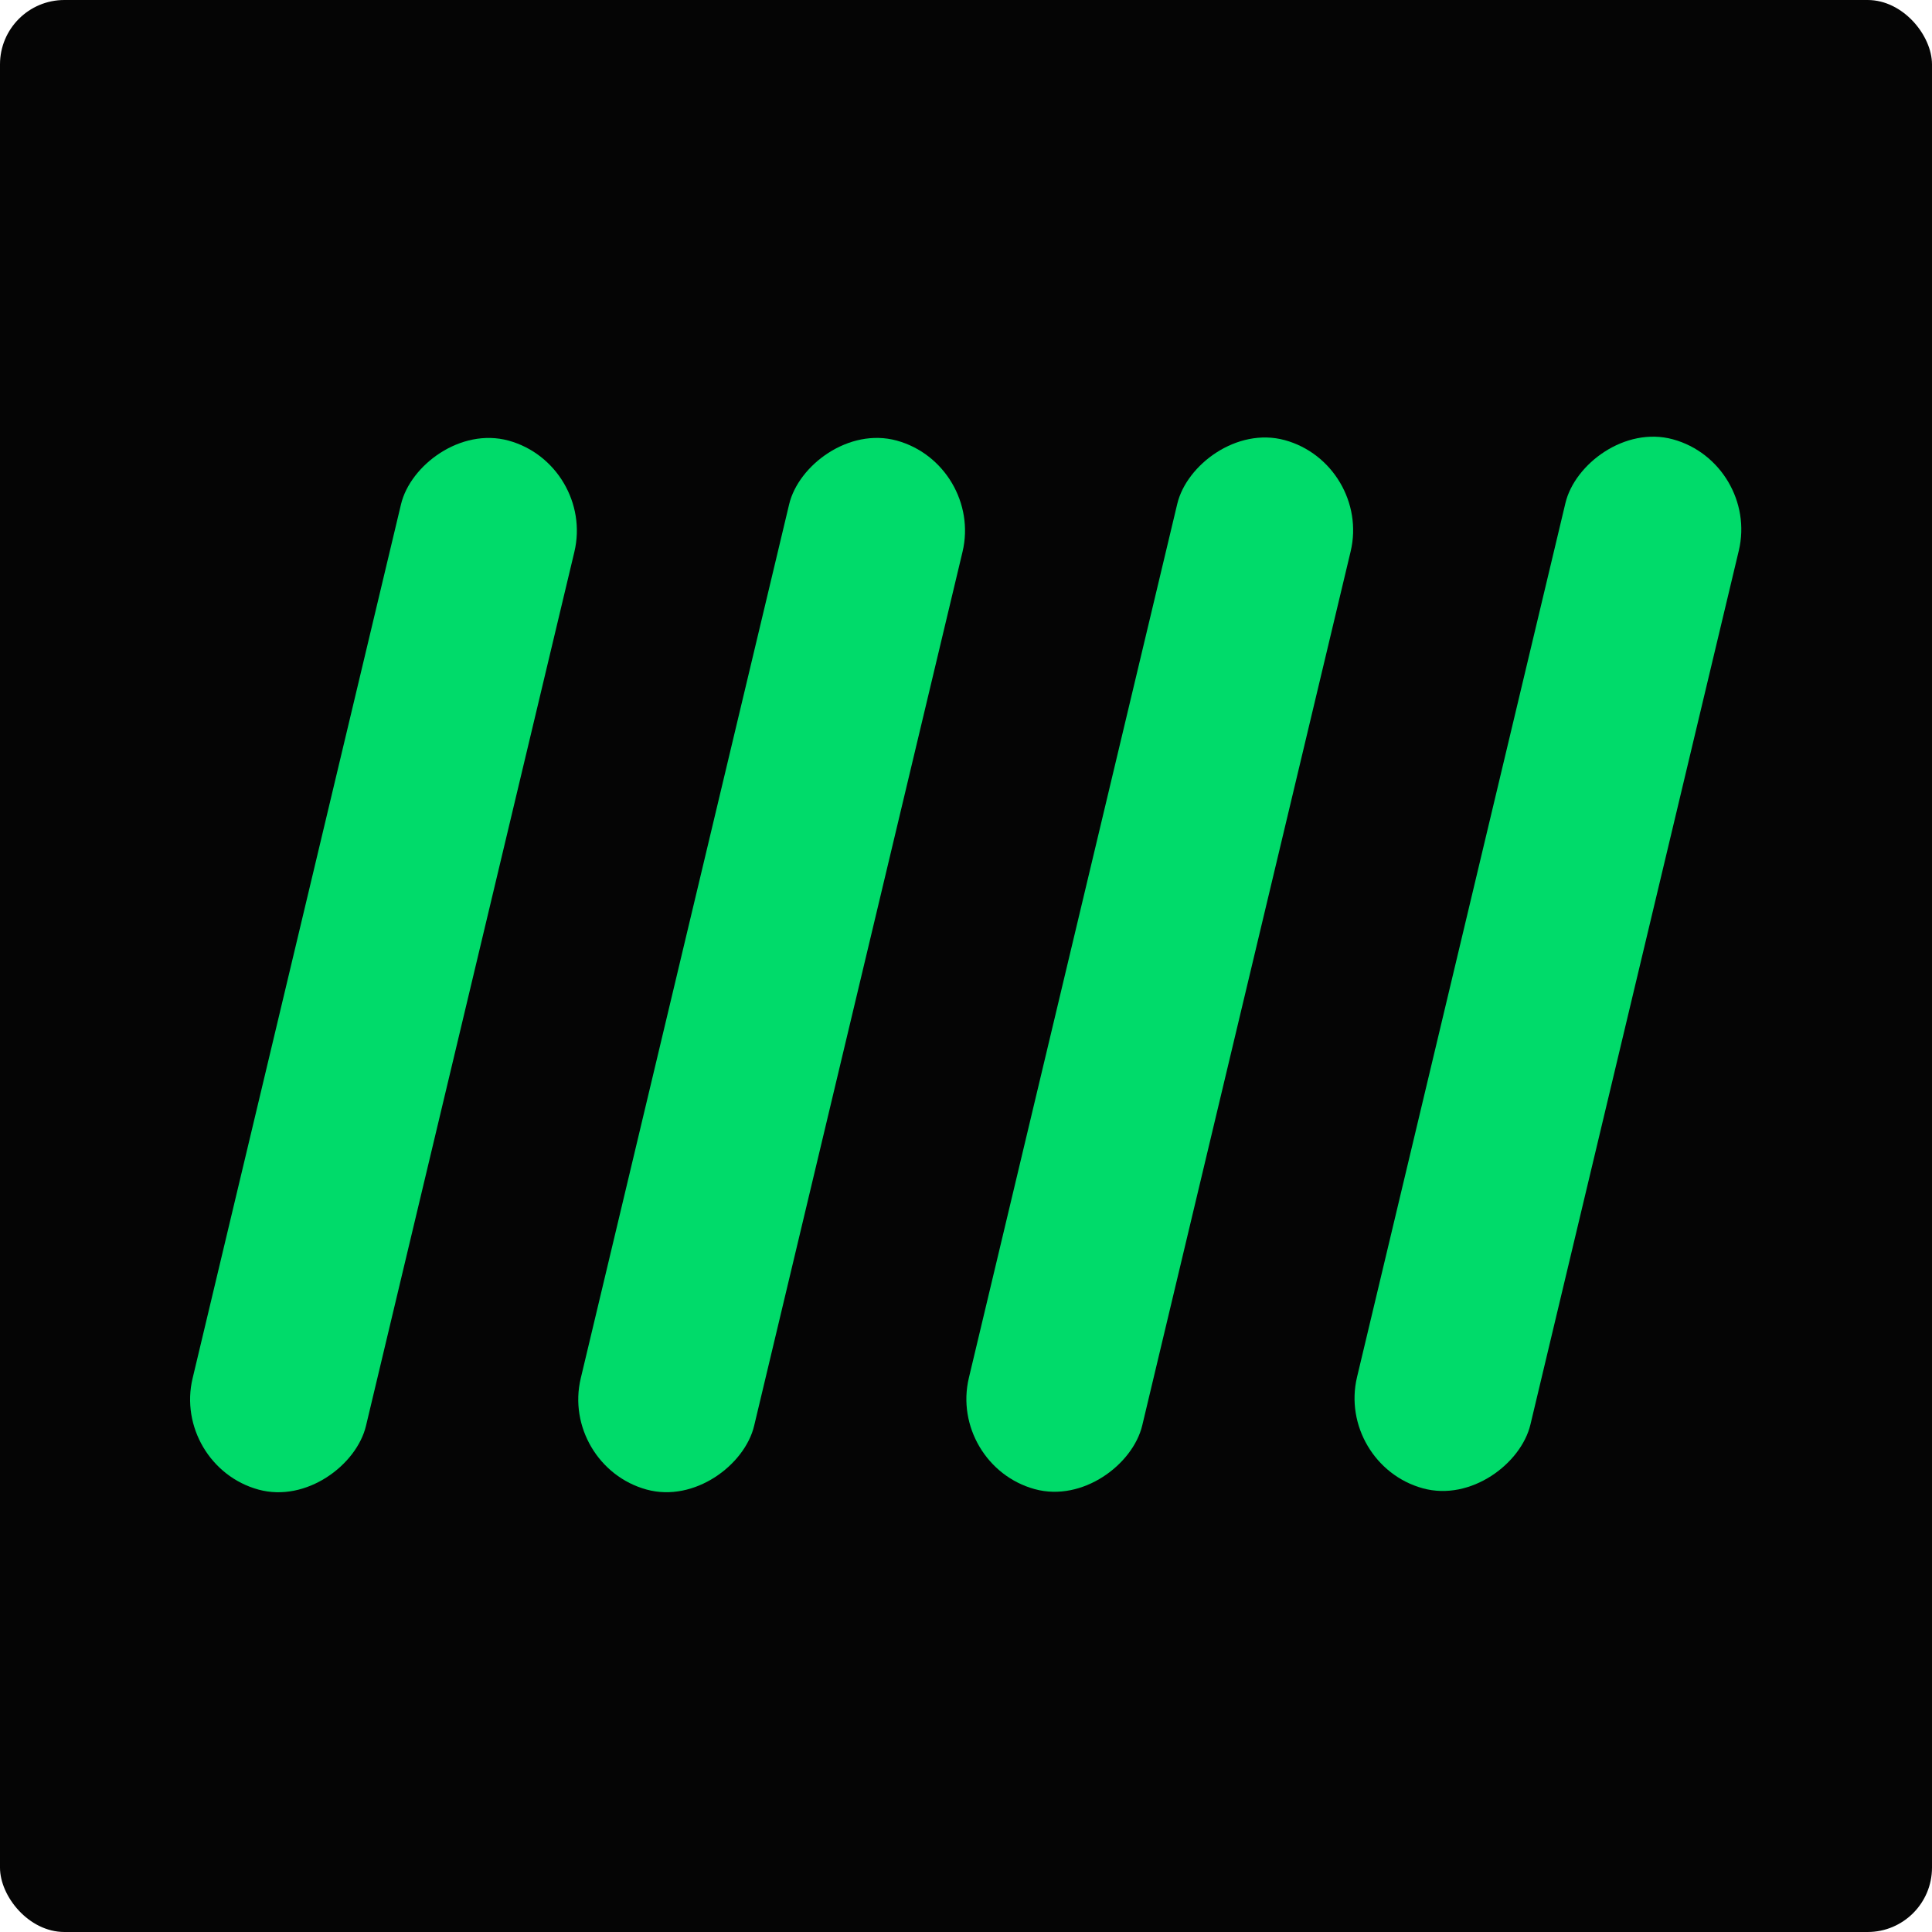 <svg width="180" height="180" viewBox="0 0 180 180" fill="none" xmlns="http://www.w3.org/2000/svg">
<rect width="180" height="180" rx="6" fill="#050505"/>
<rect width="16.758" height="100.443" rx="8.379" transform="matrix(0.964 0.264 0.232 -0.973 16 136.569)" fill="#00DB6A"/>
<rect width="16.758" height="100.443" rx="8.379" transform="matrix(0.964 0.264 0.232 -0.973 52.163 136.566)" fill="#00DB6A"/>
<rect width="16.758" height="100.443" rx="8.379" transform="matrix(0.964 0.264 0.232 -0.973 88.323 136.526)" fill="#00DB6A"/>
<rect width="16.758" height="100.443" rx="8.379" transform="matrix(0.964 0.264 0.232 -0.973 124.488 136.451)" fill="#00DB6A"/>
</svg>
